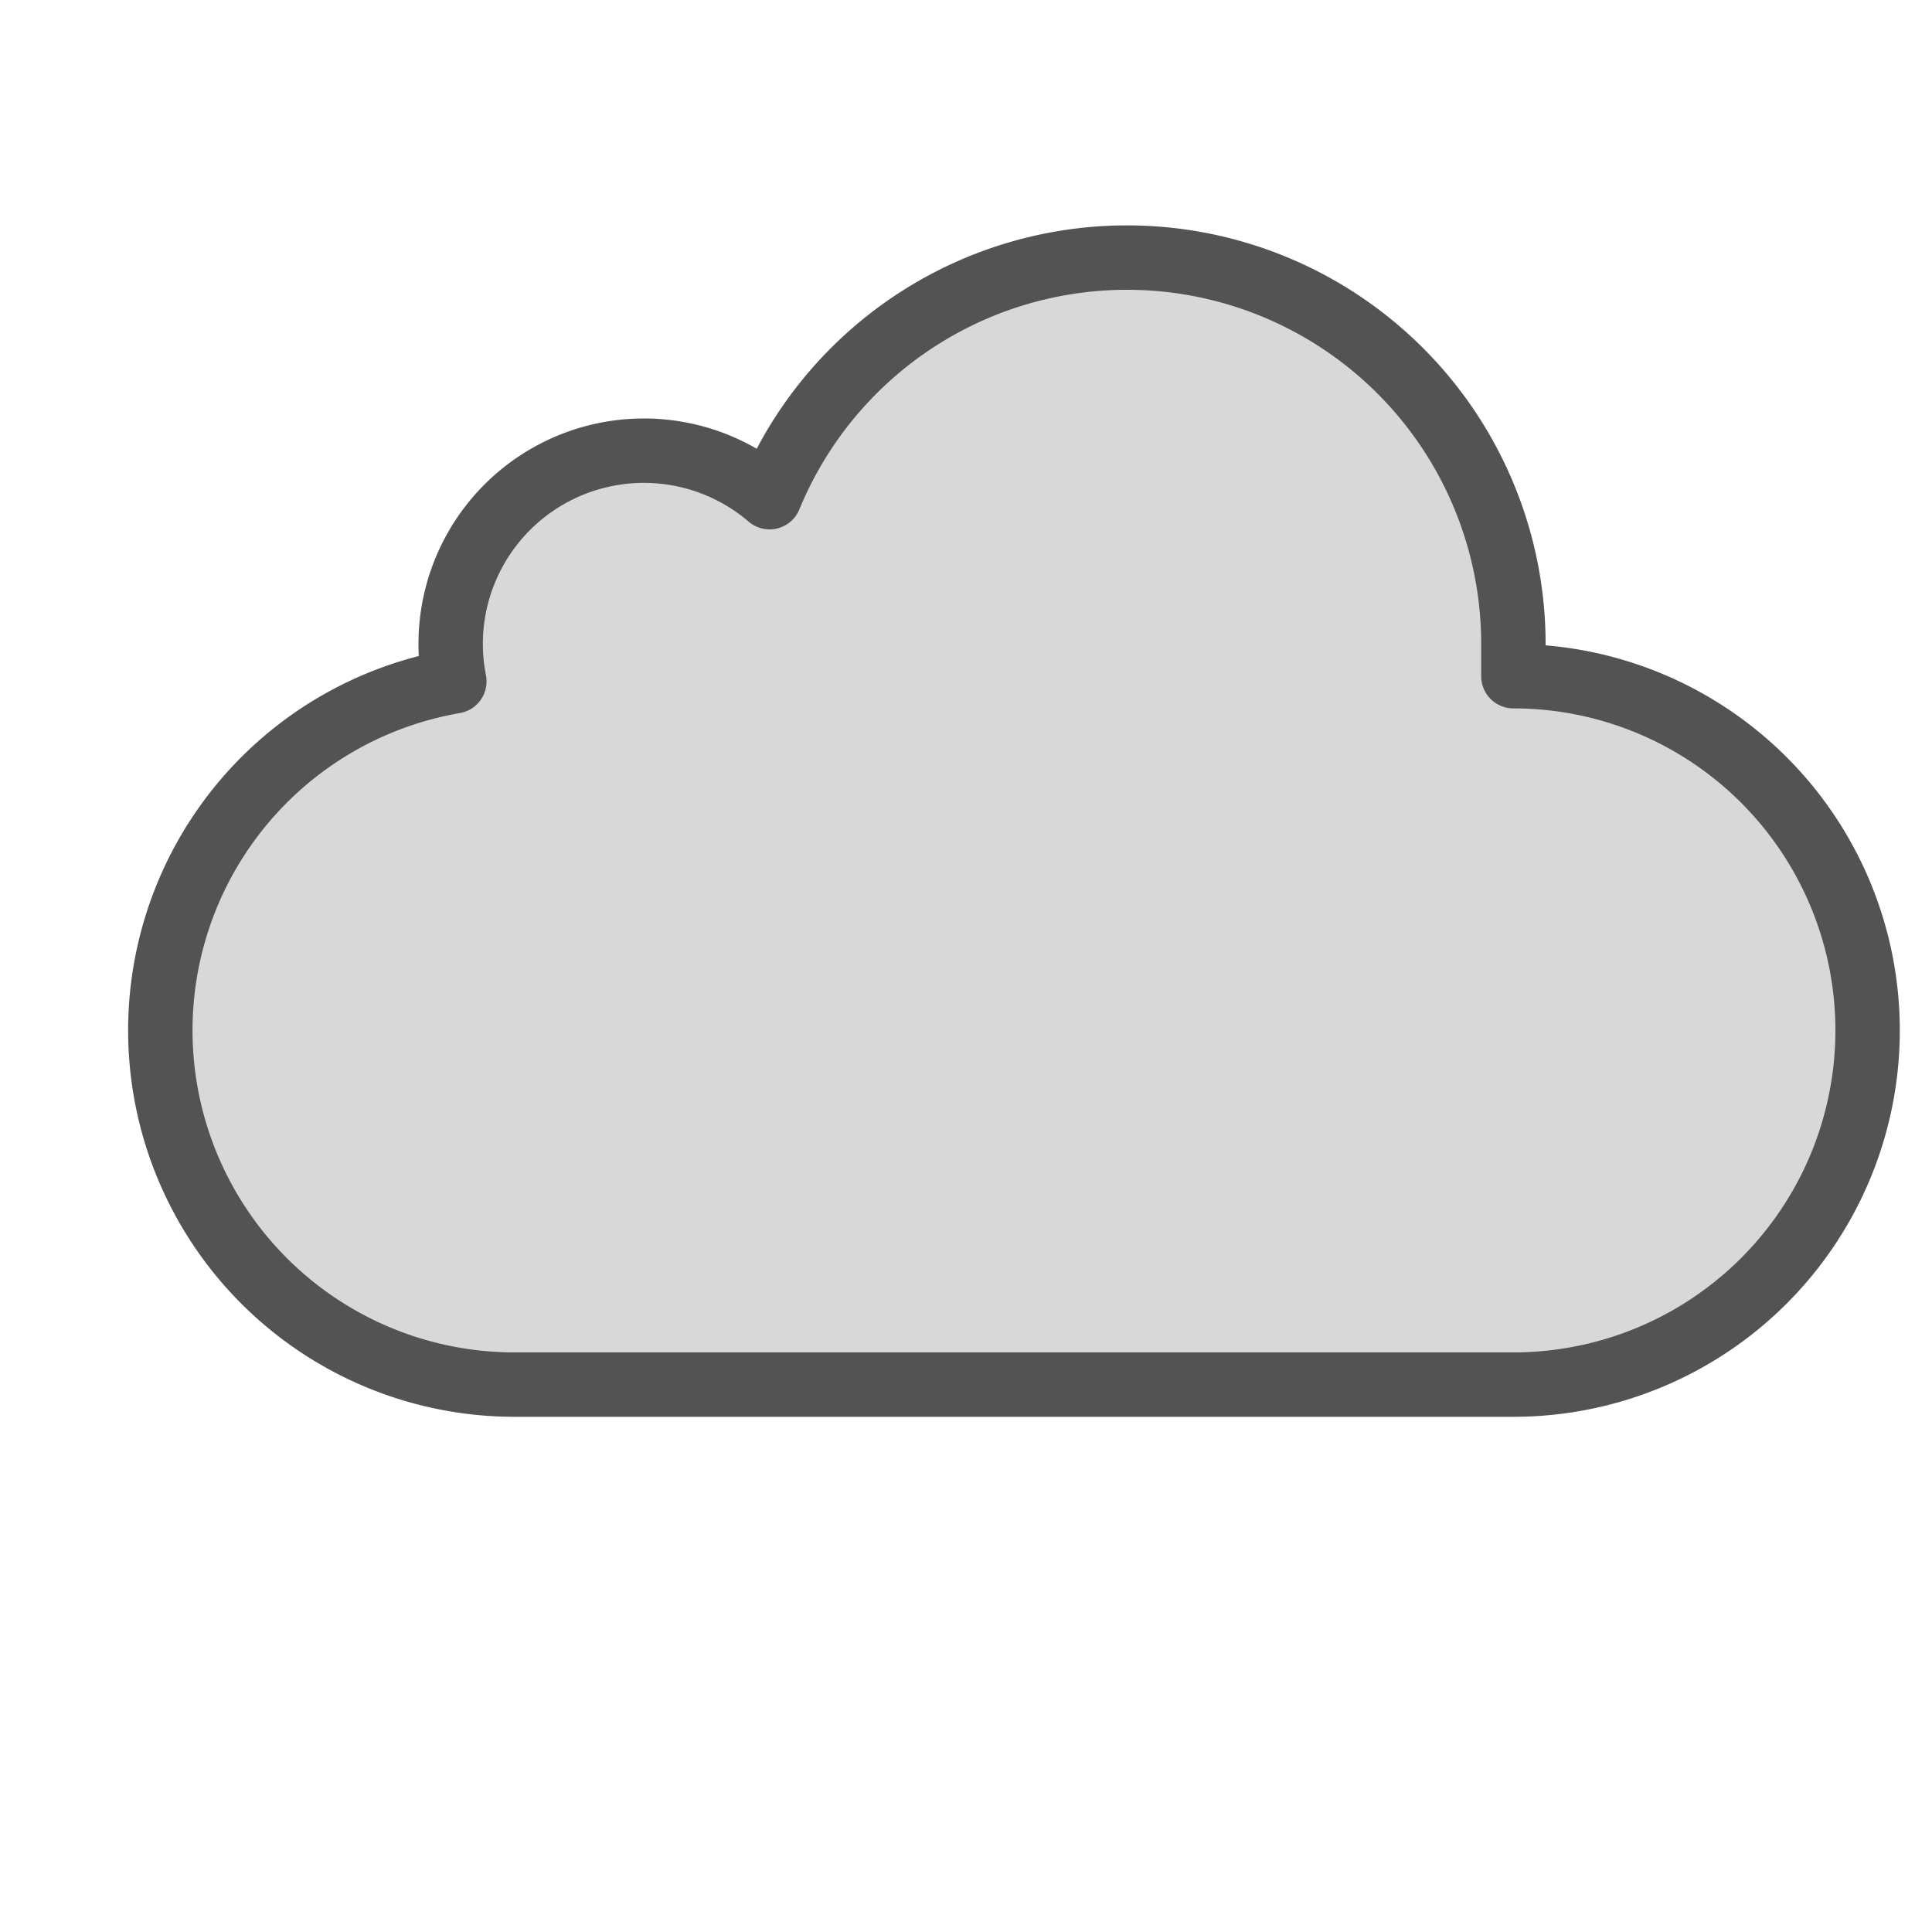 <?xml version="1.0" ?><svg data-name="Layer 1" id="Layer_1" viewBox="0 0 60 60" xmlns="http://www.w3.org/2000/svg" xmlns:xlink="http://www.w3.org/1999/xlink"><defs><style>.cls-1,.cls-4{fill:none;}.cls-1{clip-rule:evenodd;}.cls-2{clip-path:url(#clip-path);}.cls-3{fill:#d8d8d8;}.cls-4{stroke:#535353;stroke-linecap:round;stroke-linejoin:round;stroke-width:2px;}</style><clipPath id="clip-path"><path class="cls-1" d="M14.11,21.16A11,11,0,0,0,16,43H47v0A11,11,0,0,0,47,21q0-.51,0-1a12,12,0,0,0-23.1-4.56A6,6,0,0,0,14.11,21.16Z"/></clipPath></defs><title/><g class="cls-2"><rect class="cls-3" height="45" width="62" y="3"/></g><path class="cls-4" d="M14.11,21.16A11,11,0,0,0,16,43H47v0A11,11,0,0,0,47,21q0-.51,0-1a12,12,0,0,0-23.1-4.56A6,6,0,0,0,14.11,21.16Z"/></svg>